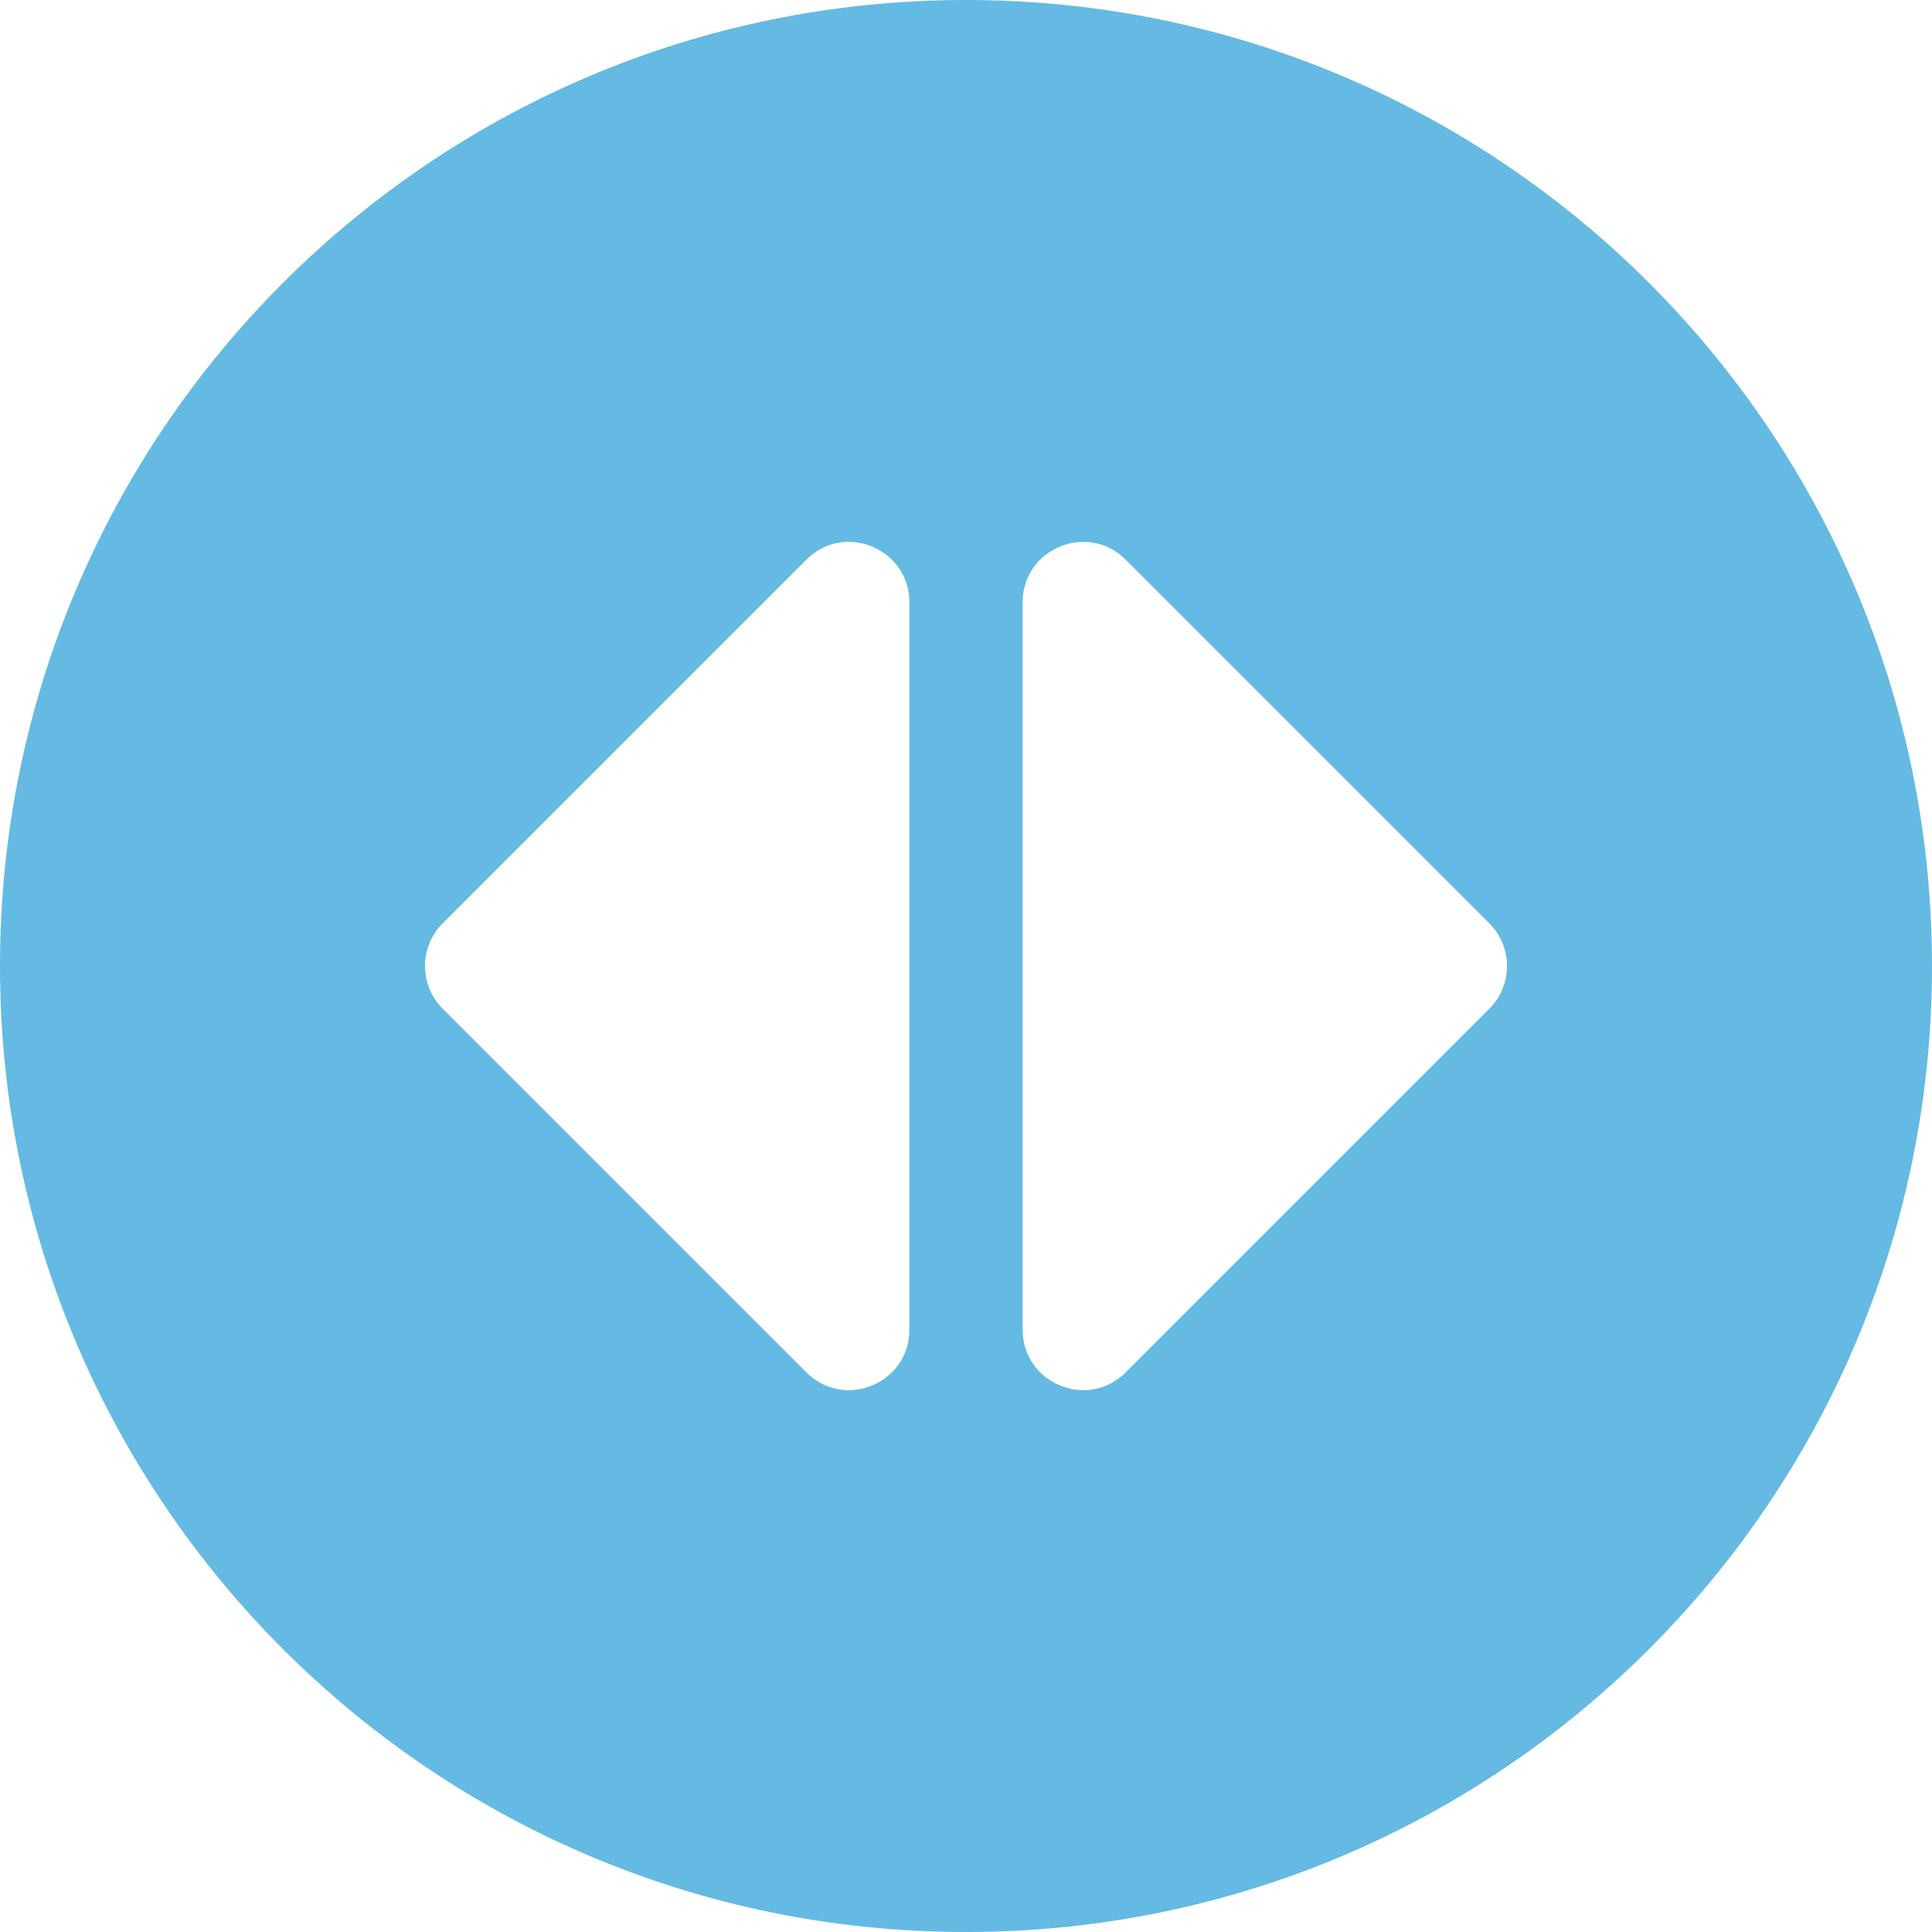 <svg width="60" height="60" viewBox="0 0 60 60" fill="none" xmlns="http://www.w3.org/2000/svg">
<g clip-path="url(#clip0_194_27115)">
<path d="M30 0C13.431 0 0 13.431 0 30C0 46.569 13.431 60 30 60C46.568 60 60 46.569 60 30C60 13.431 46.569 0 30 0ZM25.042 42.62L13.748 31.327C13.016 30.594 13.016 29.407 13.748 28.675L25.042 17.381C26.223 16.2 28.242 17.037 28.242 18.707V41.294C28.242 42.965 26.223 43.801 25.042 42.62ZM46.253 31.327L34.959 42.62C33.778 43.801 31.759 42.965 31.759 41.294V18.707C31.759 17.037 33.778 16.2 34.959 17.381L46.253 28.675C46.985 29.407 46.985 30.594 46.253 31.327Z" fill="#64BAE2"/>
</g>
<defs>
<clipPath id="clip0_194_27115">
<rect width="60" height="60" fill="white"/>
</clipPath>
</defs>
</svg>
